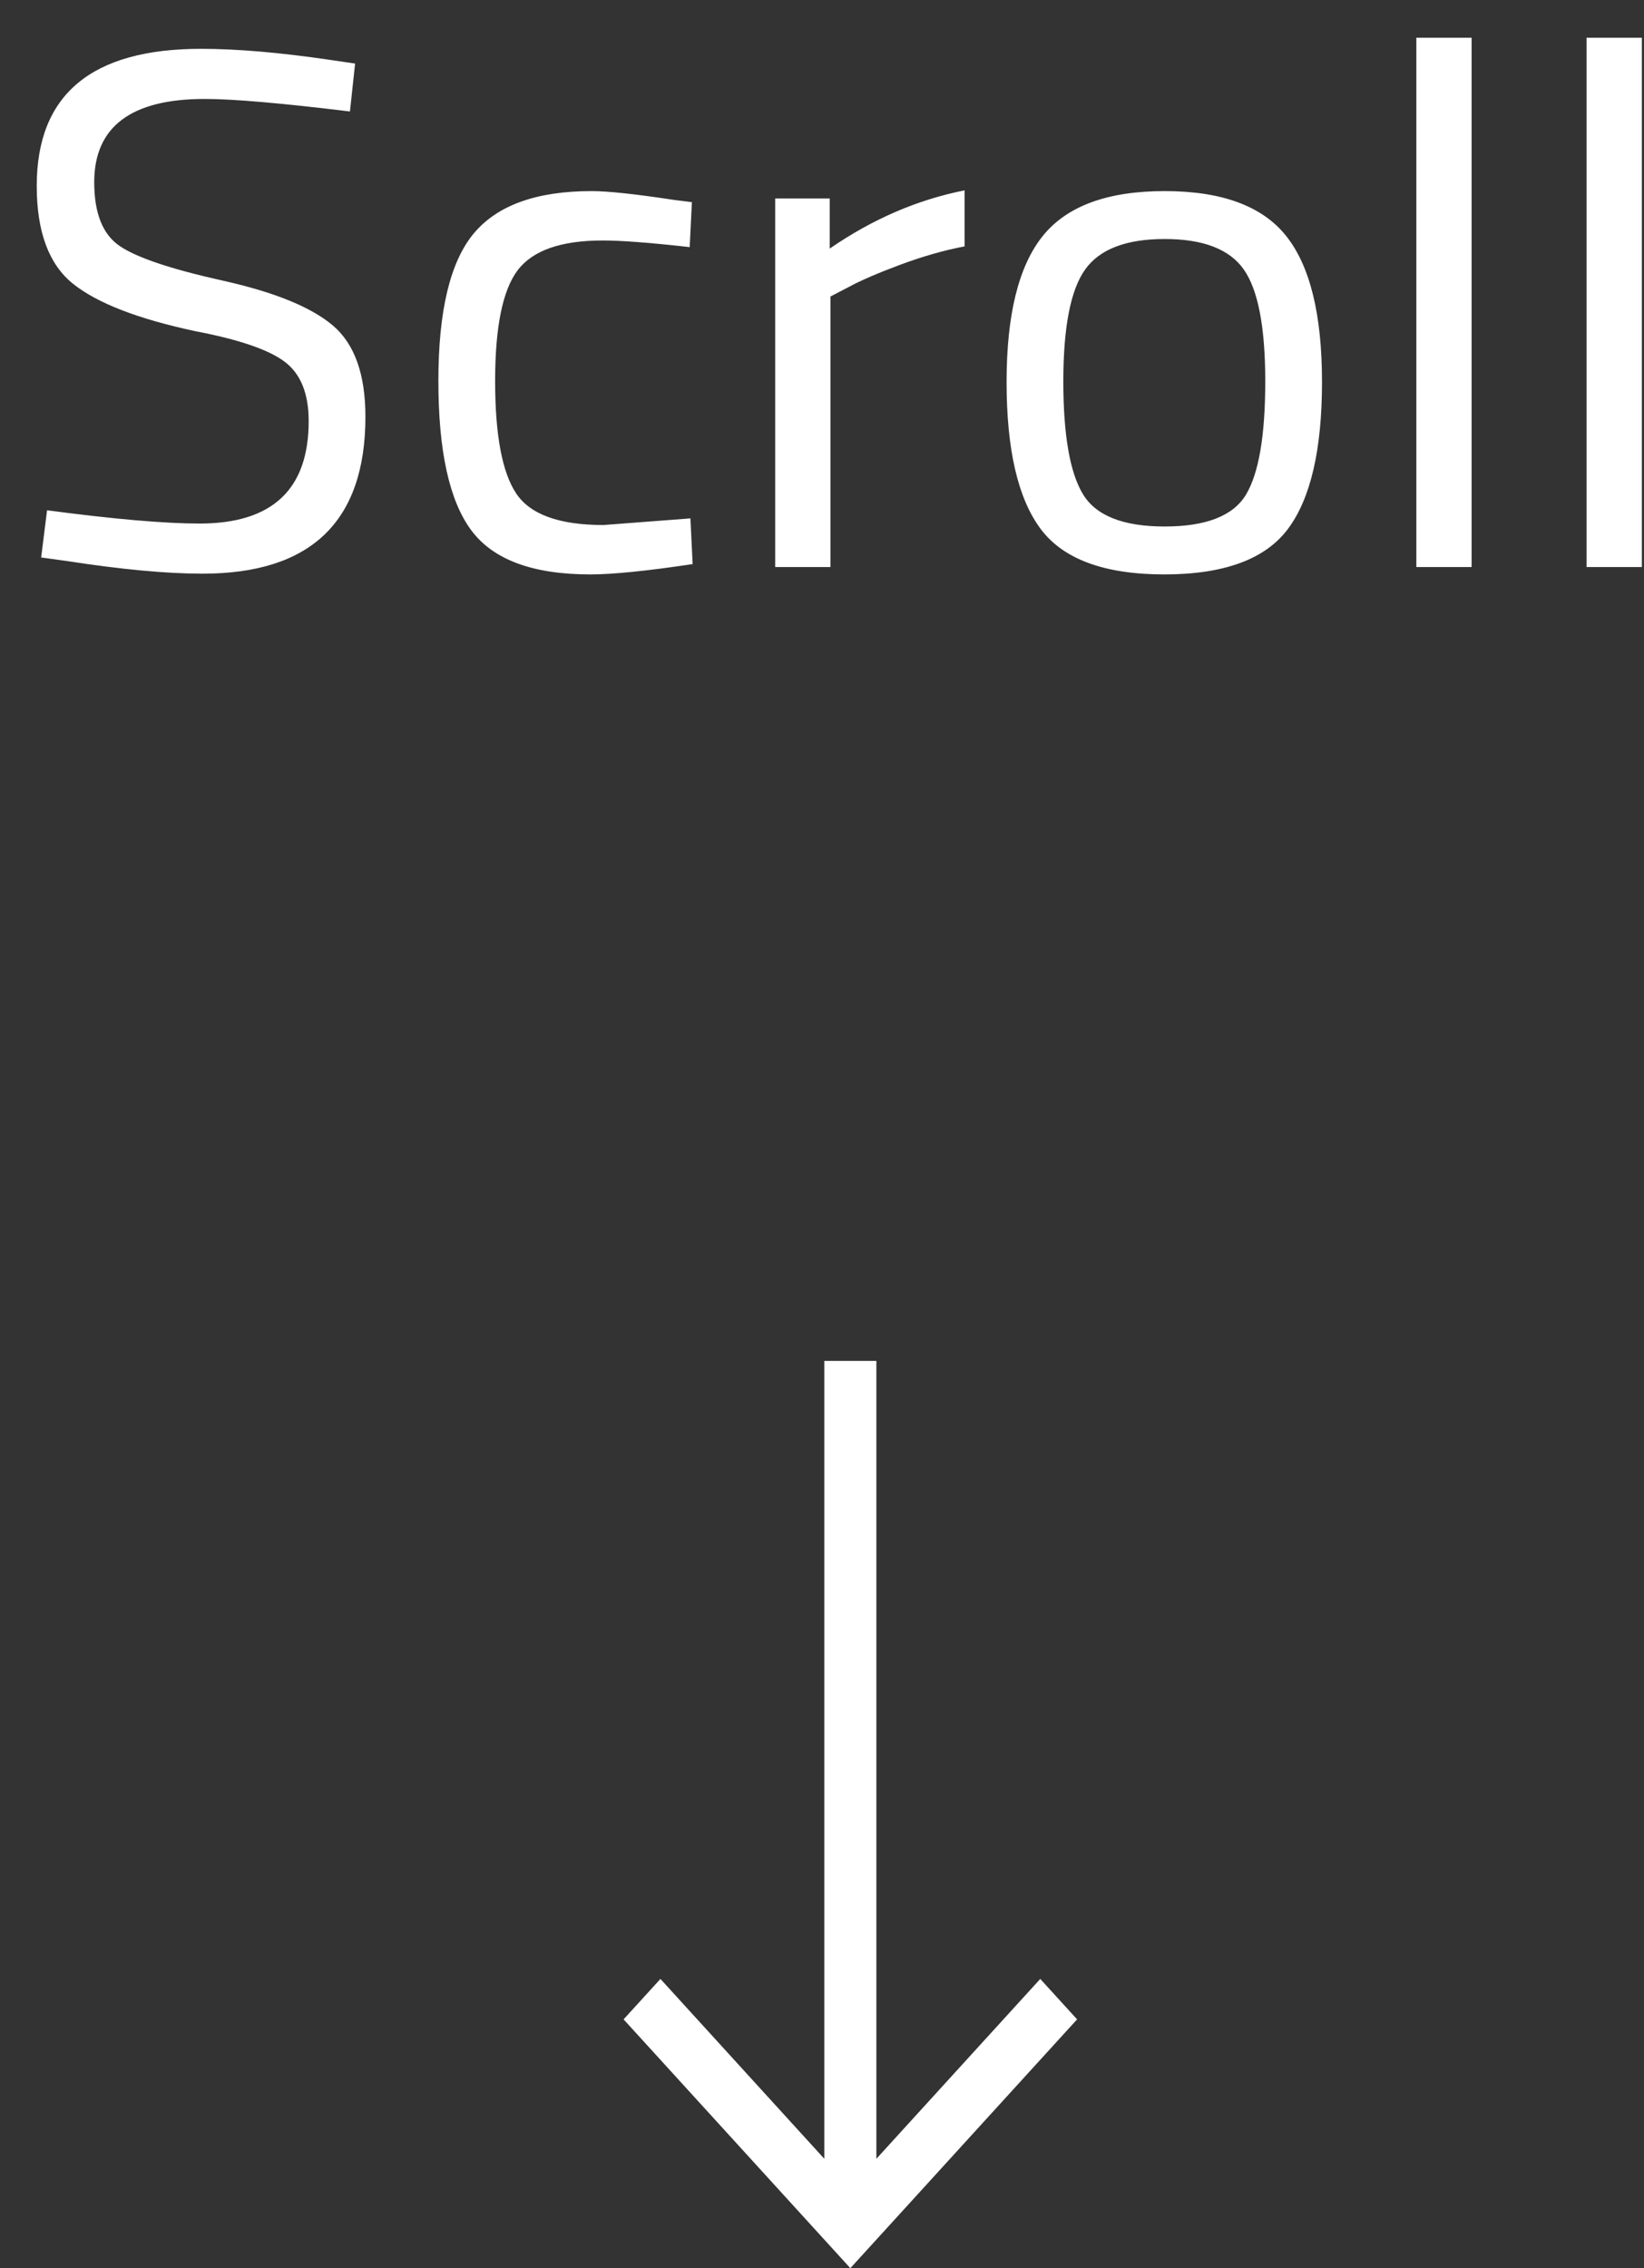 <?xml version="1.0" encoding="UTF-8"?>
<svg width="29px" height="40px" viewBox="0 0 29 40" version="1.1" xmlns="http://www.w3.org/2000/svg" xmlns:xlink="http://www.w3.org/1999/xlink">
    <rect x="0" y="0" width="29" height="40" fill="#333333" stroke="none"/>
    <!-- Generator: Sketch 63.1 (92452) - https://sketch.com -->
    <title>Group 15</title>
    <desc>Created with Sketch.</desc>
    <g id="Page-1" stroke="none" stroke-width="1" fill="none" fill-rule="evenodd">
        <g id="home-riviera-del-brenta" transform="translate(-705, -784)">
            <g id="Group-15" transform="translate(705, 784)">
                <path d="M3.573,10.117 C5.488,10.117 6.446,9.194 6.446,7.348 C6.446,6.603 6.255,6.067 5.874,5.742 C5.493,5.418 4.845,5.153 3.93,4.949 C3.016,4.746 2.409,4.542 2.111,4.338 C1.812,4.135 1.662,3.76 1.662,3.214 C1.662,2.235 2.312,1.745 3.612,1.745 C4.115,1.745 4.968,1.819 6.173,1.966 L6.173,1.966 L6.264,1.121 L5.822,1.056 C4.938,0.926 4.18,0.861 3.547,0.861 C1.614,0.861 0.648,1.667 0.648,3.279 C0.648,4.085 0.86,4.659 1.285,5.002 C1.71,5.344 2.429,5.623 3.443,5.84 C4.214,5.987 4.741,6.167 5.022,6.38 C5.304,6.592 5.445,6.941 5.445,7.426 C5.445,8.631 4.804,9.233 3.521,9.233 C2.906,9.233 2.009,9.155 0.83,8.999 L0.83,8.999 L0.726,9.831 L1.194,9.896 C2.147,10.043 2.94,10.117 3.573,10.117 Z M10.411,10.13 C10.81,10.13 11.412,10.069 12.218,9.948 L12.218,9.948 L12.179,9.142 L10.645,9.259 C9.865,9.259 9.351,9.073 9.104,8.7 C8.857,8.327 8.734,7.667 8.734,6.718 C8.734,5.769 8.866,5.119 9.13,4.768 C9.395,4.417 9.895,4.241 10.632,4.241 C10.961,4.241 11.473,4.28 12.166,4.358 L12.166,4.358 L12.205,3.565 L11.893,3.526 C11.208,3.422 10.723,3.37 10.437,3.37 C9.466,3.37 8.773,3.619 8.357,4.117 C7.941,4.616 7.733,5.482 7.733,6.718 C7.733,7.952 7.926,8.83 8.312,9.35 C8.697,9.87 9.397,10.13 10.411,10.13 Z M14.649,10 L14.649,5.229 L14.974,5.06 C15.182,4.947 15.483,4.817 15.877,4.67 C16.272,4.523 16.651,4.414 17.015,4.345 L17.015,4.345 L17.015,3.357 C16.183,3.522 15.39,3.864 14.636,4.384 L14.636,4.384 L14.636,3.5 L13.674,3.5 L13.674,10 L14.649,10 Z M20.538,10.13 C21.595,10.13 22.323,9.861 22.722,9.324 C23.121,8.787 23.32,7.924 23.32,6.737 C23.32,5.55 23.11,4.692 22.689,4.163 C22.269,3.634 21.554,3.37 20.544,3.37 C19.535,3.37 18.818,3.634 18.393,4.163 C17.968,4.692 17.756,5.55 17.756,6.737 C17.756,7.924 17.955,8.787 18.354,9.324 C18.753,9.861 19.481,10.13 20.538,10.13 Z M20.544,9.285 C19.812,9.285 19.331,9.094 19.102,8.713 C18.872,8.332 18.757,7.669 18.757,6.724 C18.757,5.771 18.885,5.114 19.14,4.755 C19.396,4.395 19.864,4.215 20.544,4.215 C21.225,4.215 21.691,4.395 21.942,4.755 C22.193,5.114 22.319,5.771 22.319,6.724 C22.319,7.677 22.206,8.342 21.981,8.72 C21.756,9.097 21.277,9.285 20.544,9.285 Z M25.959,10 L25.959,0.666 L24.984,0.666 L24.984,10 L25.959,10 Z M28.962,10 L28.962,0.666 L27.987,0.666 L27.987,10 L28.962,10 Z" id="Scroll" fill="#FFF" fill-rule="nonzero"></path>
                <g id="icon/24/Light/Arrows/long/down" transform="translate(3, 20)" fill="#FFFFFF">
                    <rect id="boundingBox" fill-rule="evenodd" opacity="0" x="0" y="0" width="24" height="24"></rect>
                    <polygon id="icona" fill-rule="nonzero" transform="translate(12, 12) rotate(90) translate(-12, -12) " points="15.612 8 14.899 8.65 18.071 11.541 4 11.541 4 12.459 18.071 12.459 14.899 15.35 15.612 16 20 12"></polygon>
                </g>
            </g>
        </g>
    </g>
</svg>